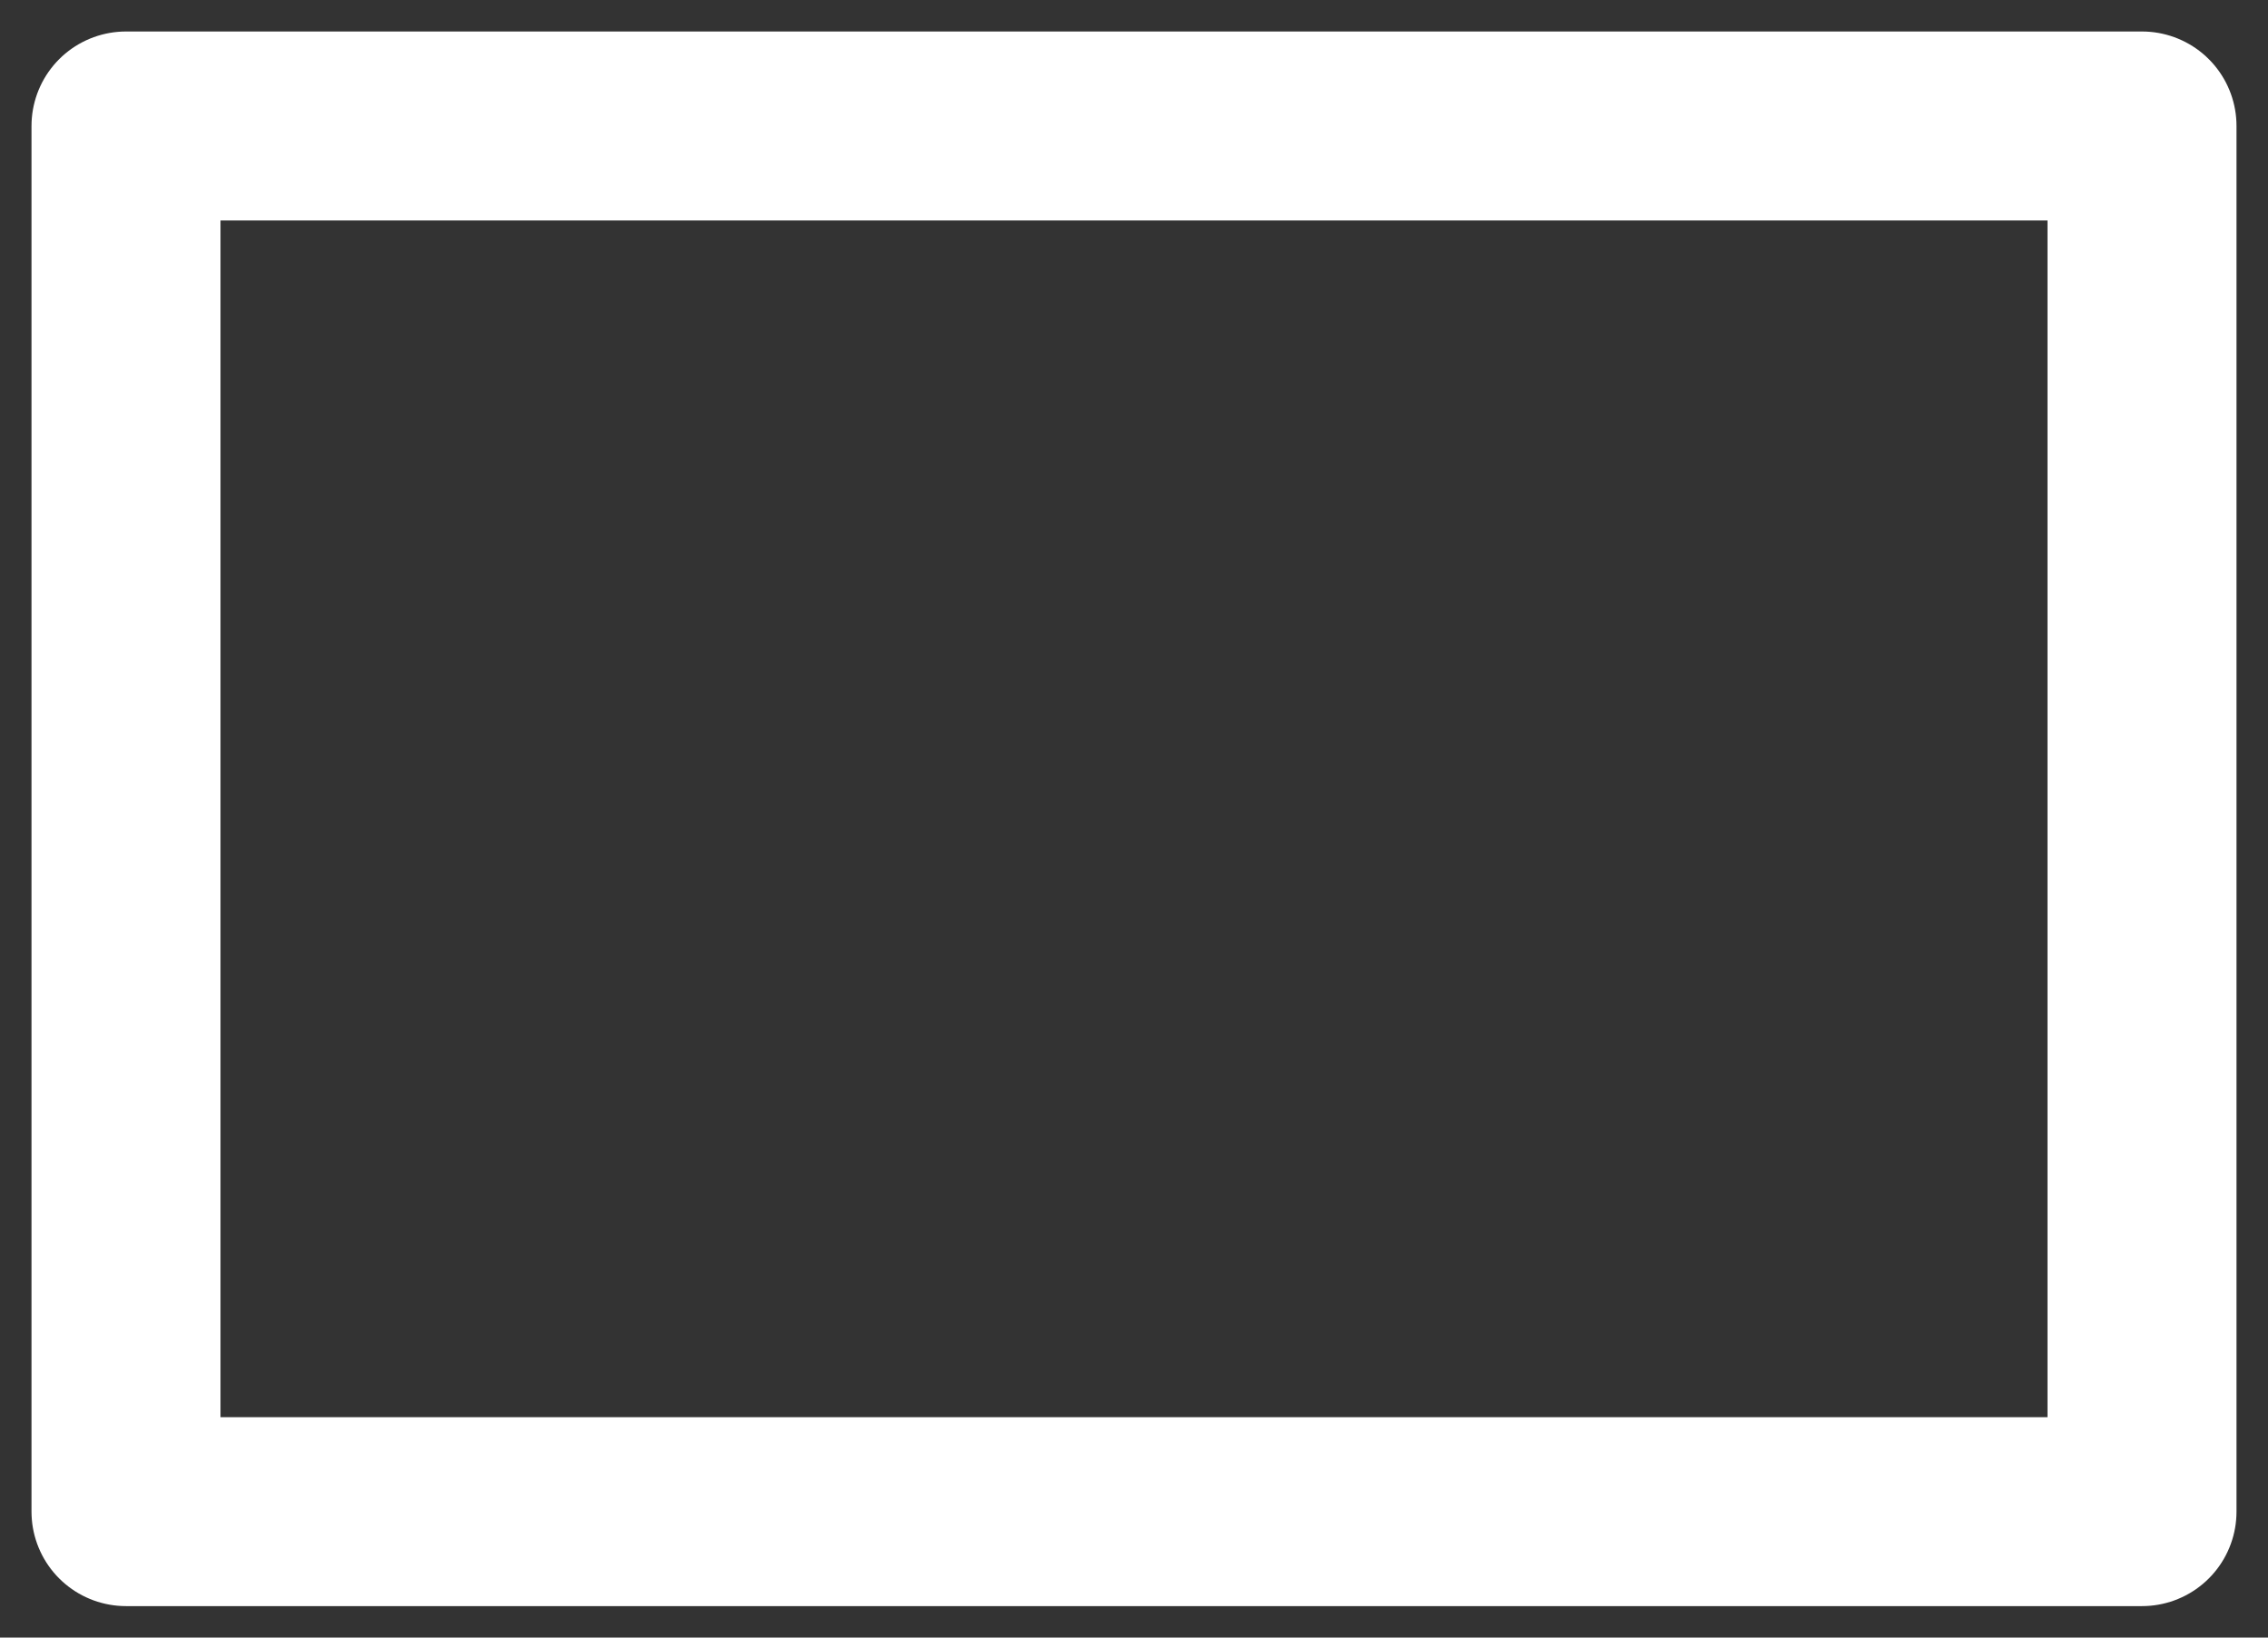<svg width="18" height="13" viewBox="0 0 18 13" fill="none" xmlns="http://www.w3.org/2000/svg">
<rect x="0" y="0" width="18" height="13" fill="#333333" stroke="none"/>
<path d="M1 12V1H17V12H1Z" stroke="white" stroke-width="1.5" stroke-linecap="round" stroke-linejoin="round"/>
</svg>

